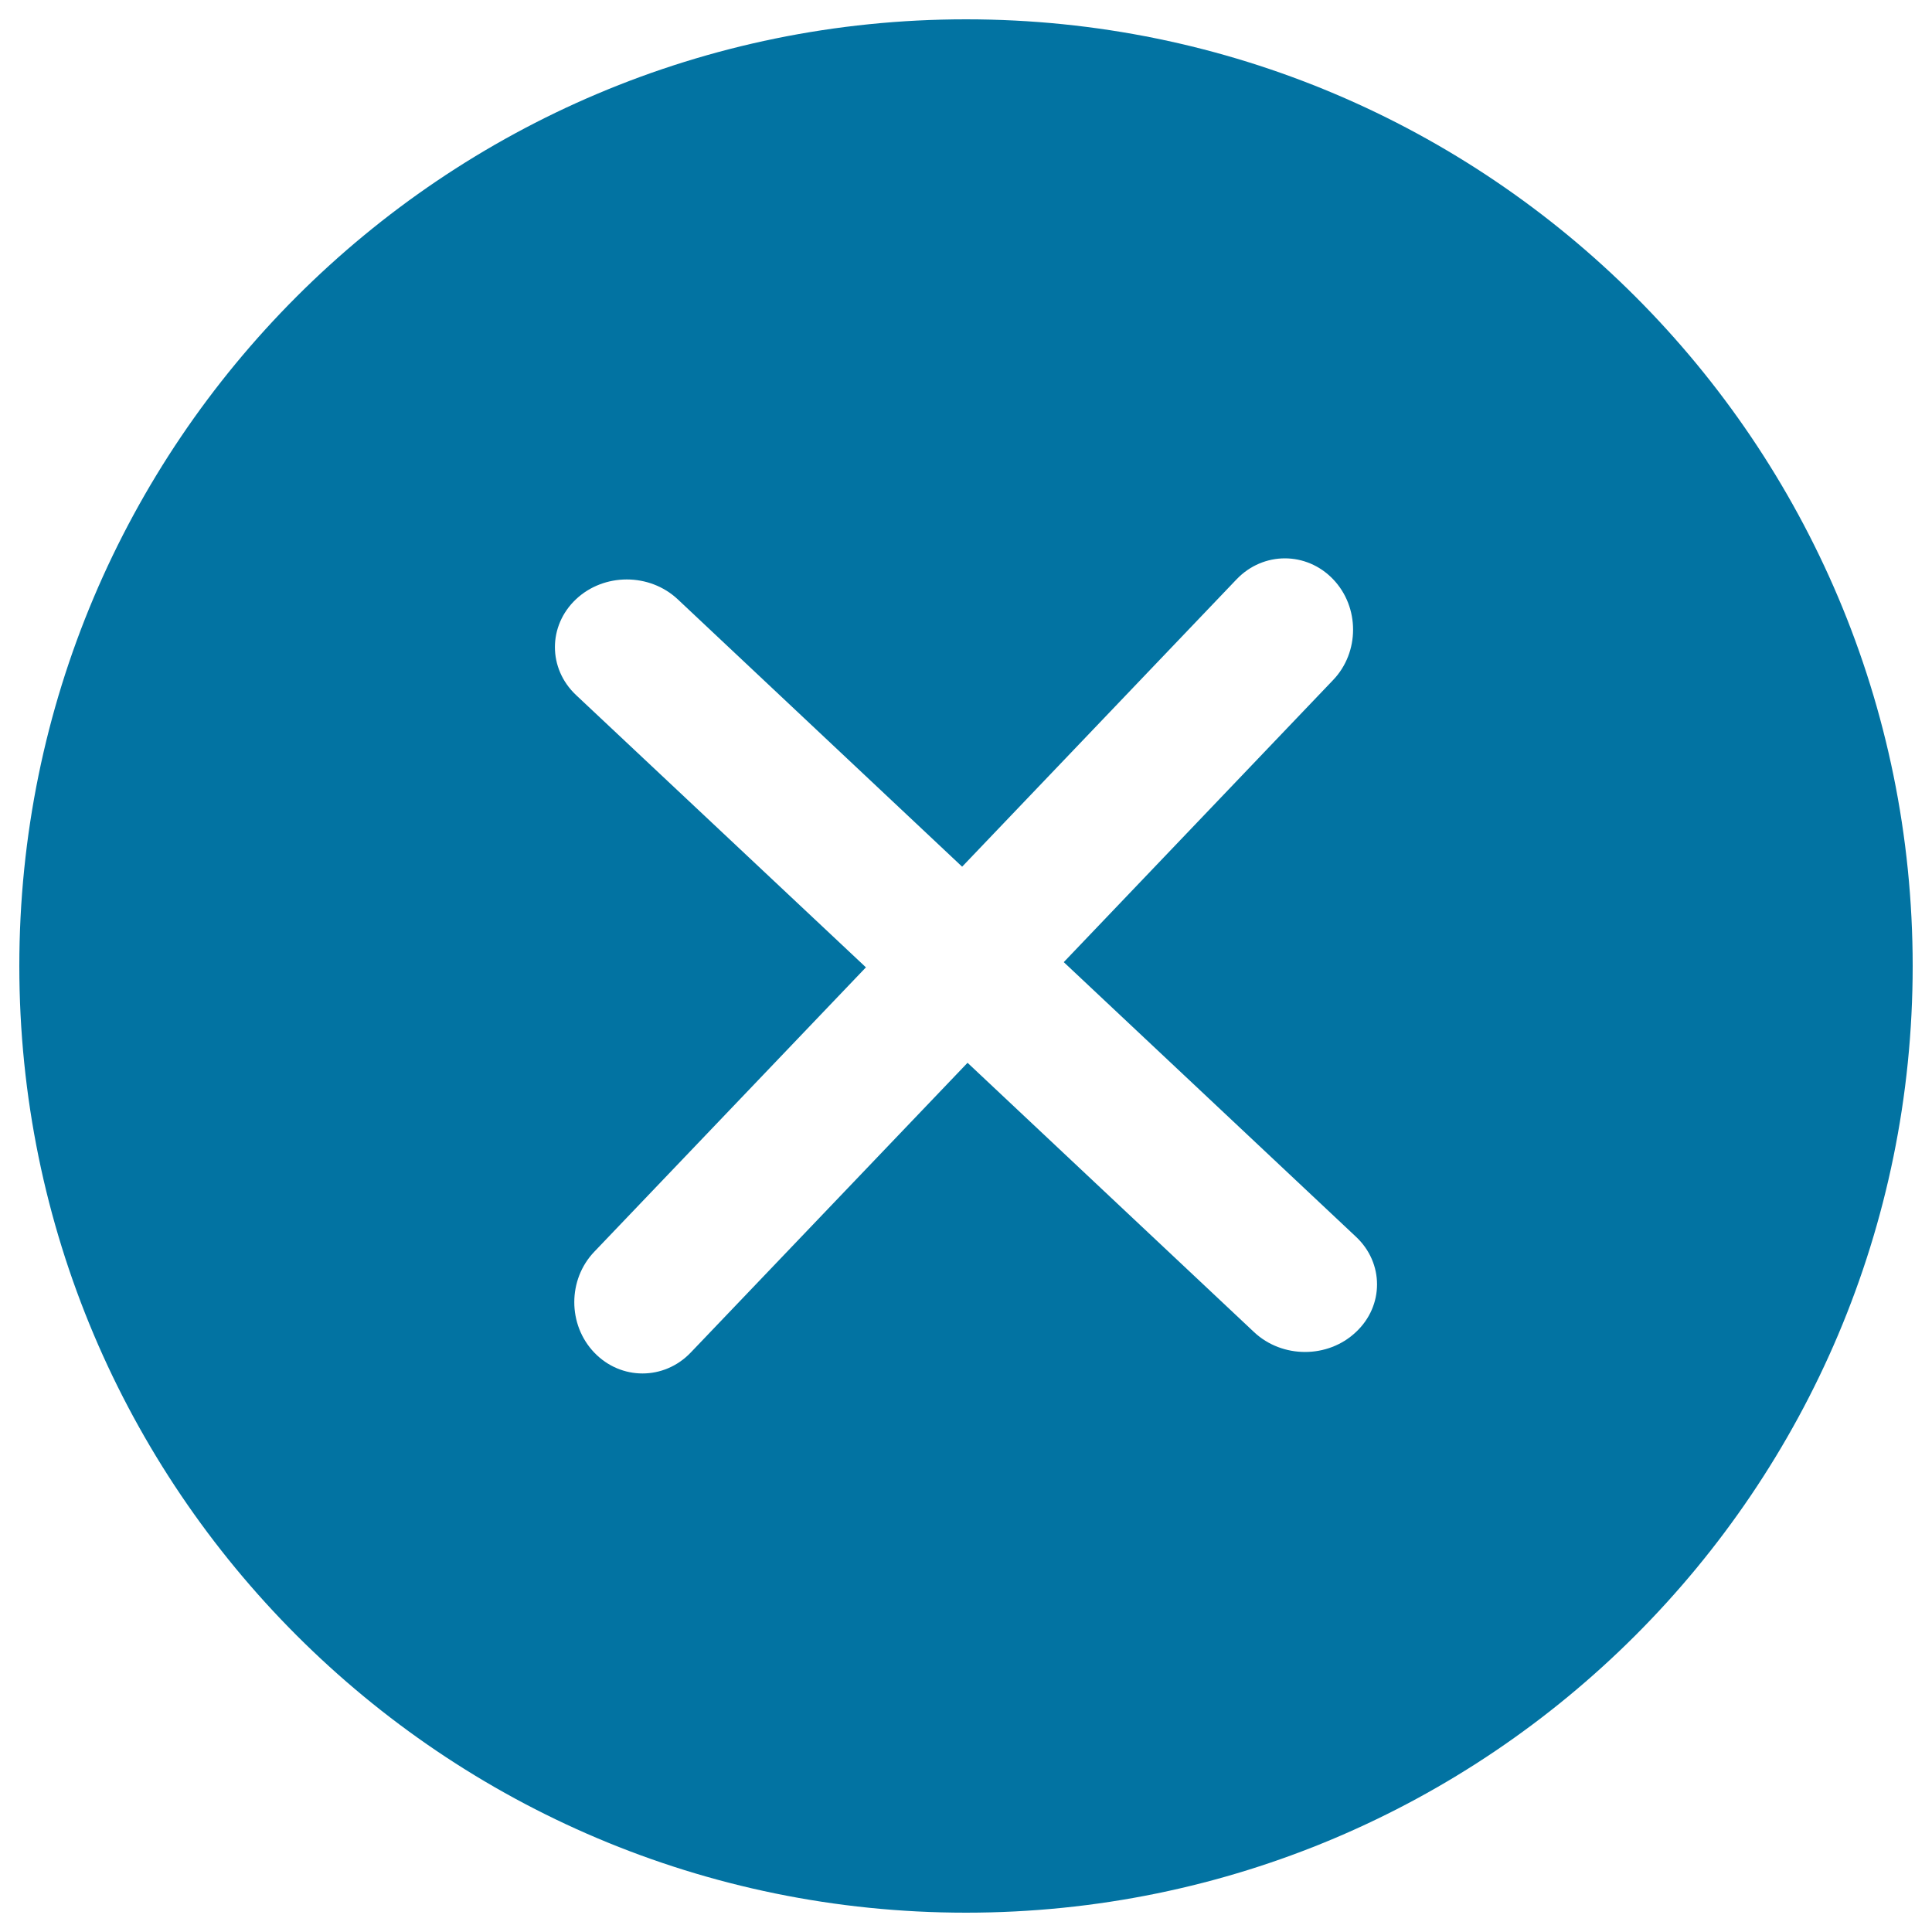 <svg xmlns="http://www.w3.org/2000/svg" viewBox="0 0 1000 1000" style="fill:#0273a2">
<title>Failed SVG icon</title>
<path d="M500,10C229.4,10,10,229.4,10,500c0,270.6,219.4,490,490,490c270.6,0,490-219.4,490-490C990,229.4,770.6,10,500,10z M701.8,689.5c-14.5,13.7-38.1,13.7-52.7,0L500.8,550.1l-143.3,150c-13.8,14.4-36.1,14.4-49.9,0c-13.8-14.4-13.8-37.8,0-52.2l140.6-147.2l-150.1-141c-14.5-13.7-14.5-35.8,0-49.5c14.5-13.7,38.1-13.7,52.7,0L498,448.6l142.1-148.8c13.8-14.4,36.1-14.4,49.9,0c13.8,14.4,13.8,37.8,0,52.2L550.6,498l151.2,142.1C716.4,653.7,716.4,675.9,701.8,689.5z"/>
</svg>